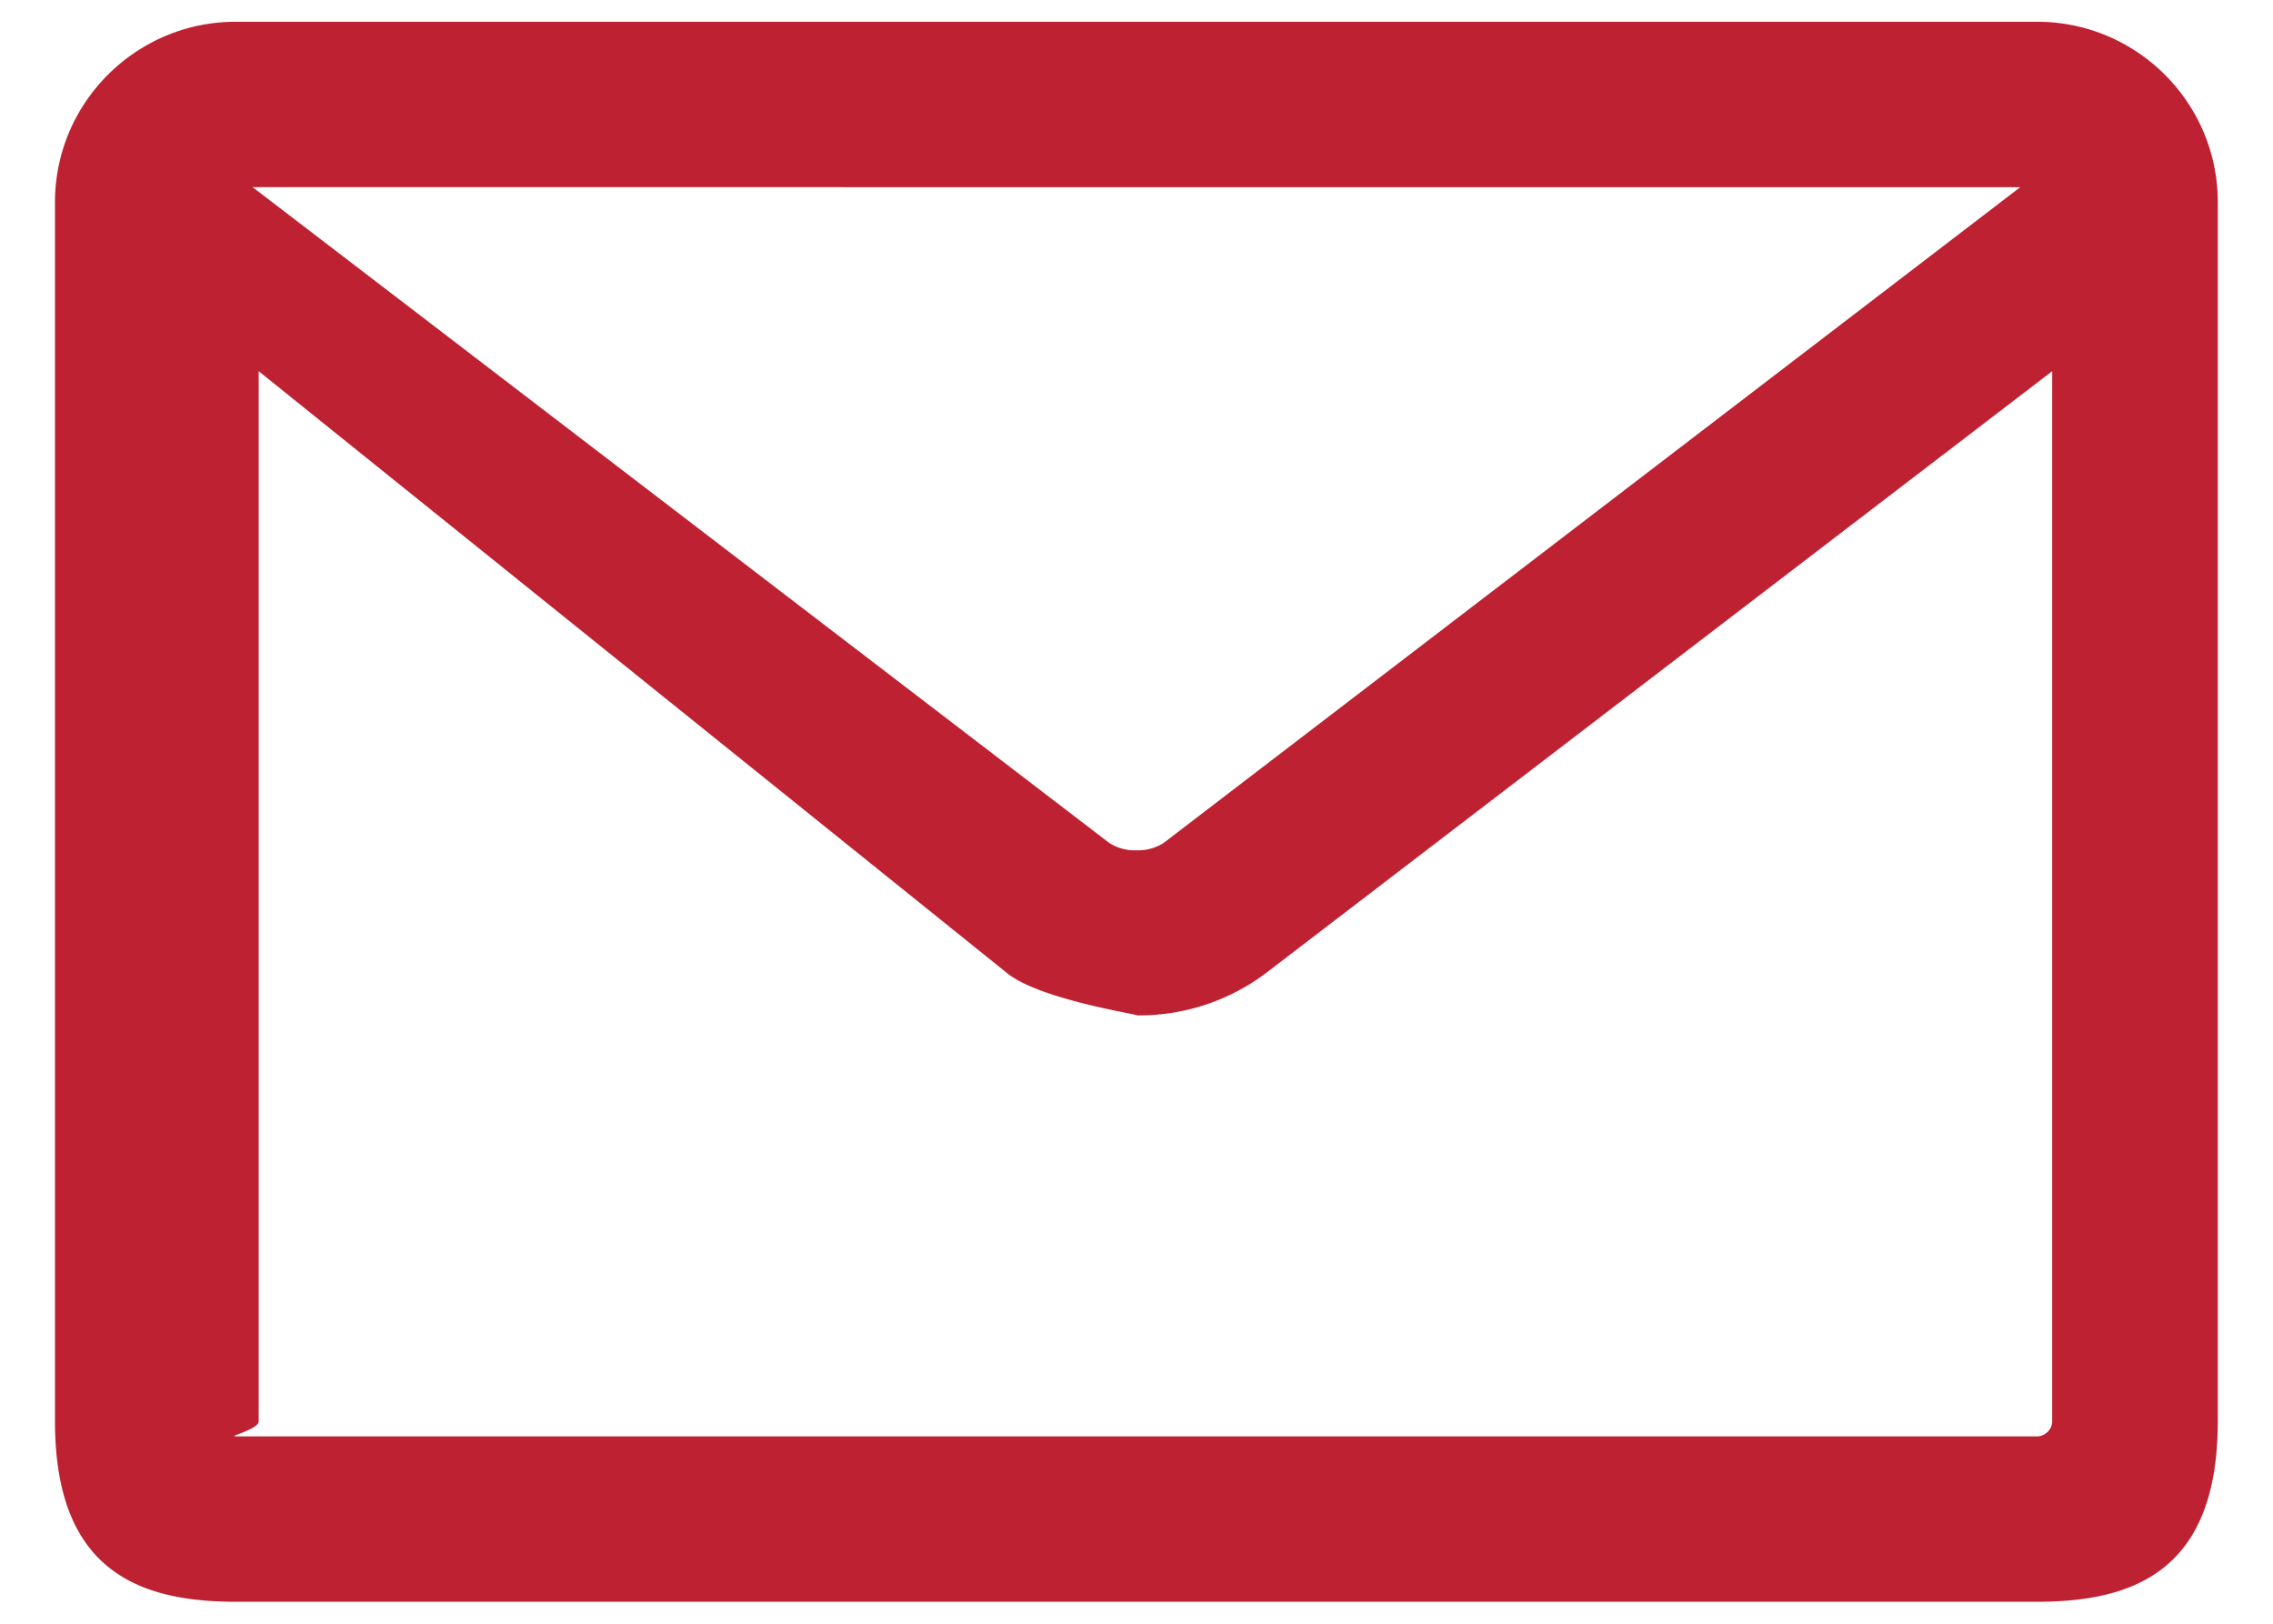 <svg xmlns="http://www.w3.org/2000/svg" width="21" height="15"><path fill-rule="evenodd" fill="#BE2131" d="M2.178 14.797c-.92 0-1.67-.307-1.67-1.667V1.868c0-.92.75-1.667 1.67-1.667H18.82c.921 0 1.67.747 1.67 1.667V13.13c0 1.36-.749 1.667-1.67 1.667H2.178Zm.212-1.667c0 .074-.286.139-.212.139H18.82c.075 0 .14-.065.14-.139V3.429l-7.277 5.57a1.953 1.953 0 0 1-1.184.381c.081 0-.861-.135-1.183-.381L2.39 3.429v9.701Zm7.857-5.344a.433.433 0 0 0 .252.069.436.436 0 0 0 .253-.069l7.913-6.057H2.334l7.913 6.057Z"/></svg>